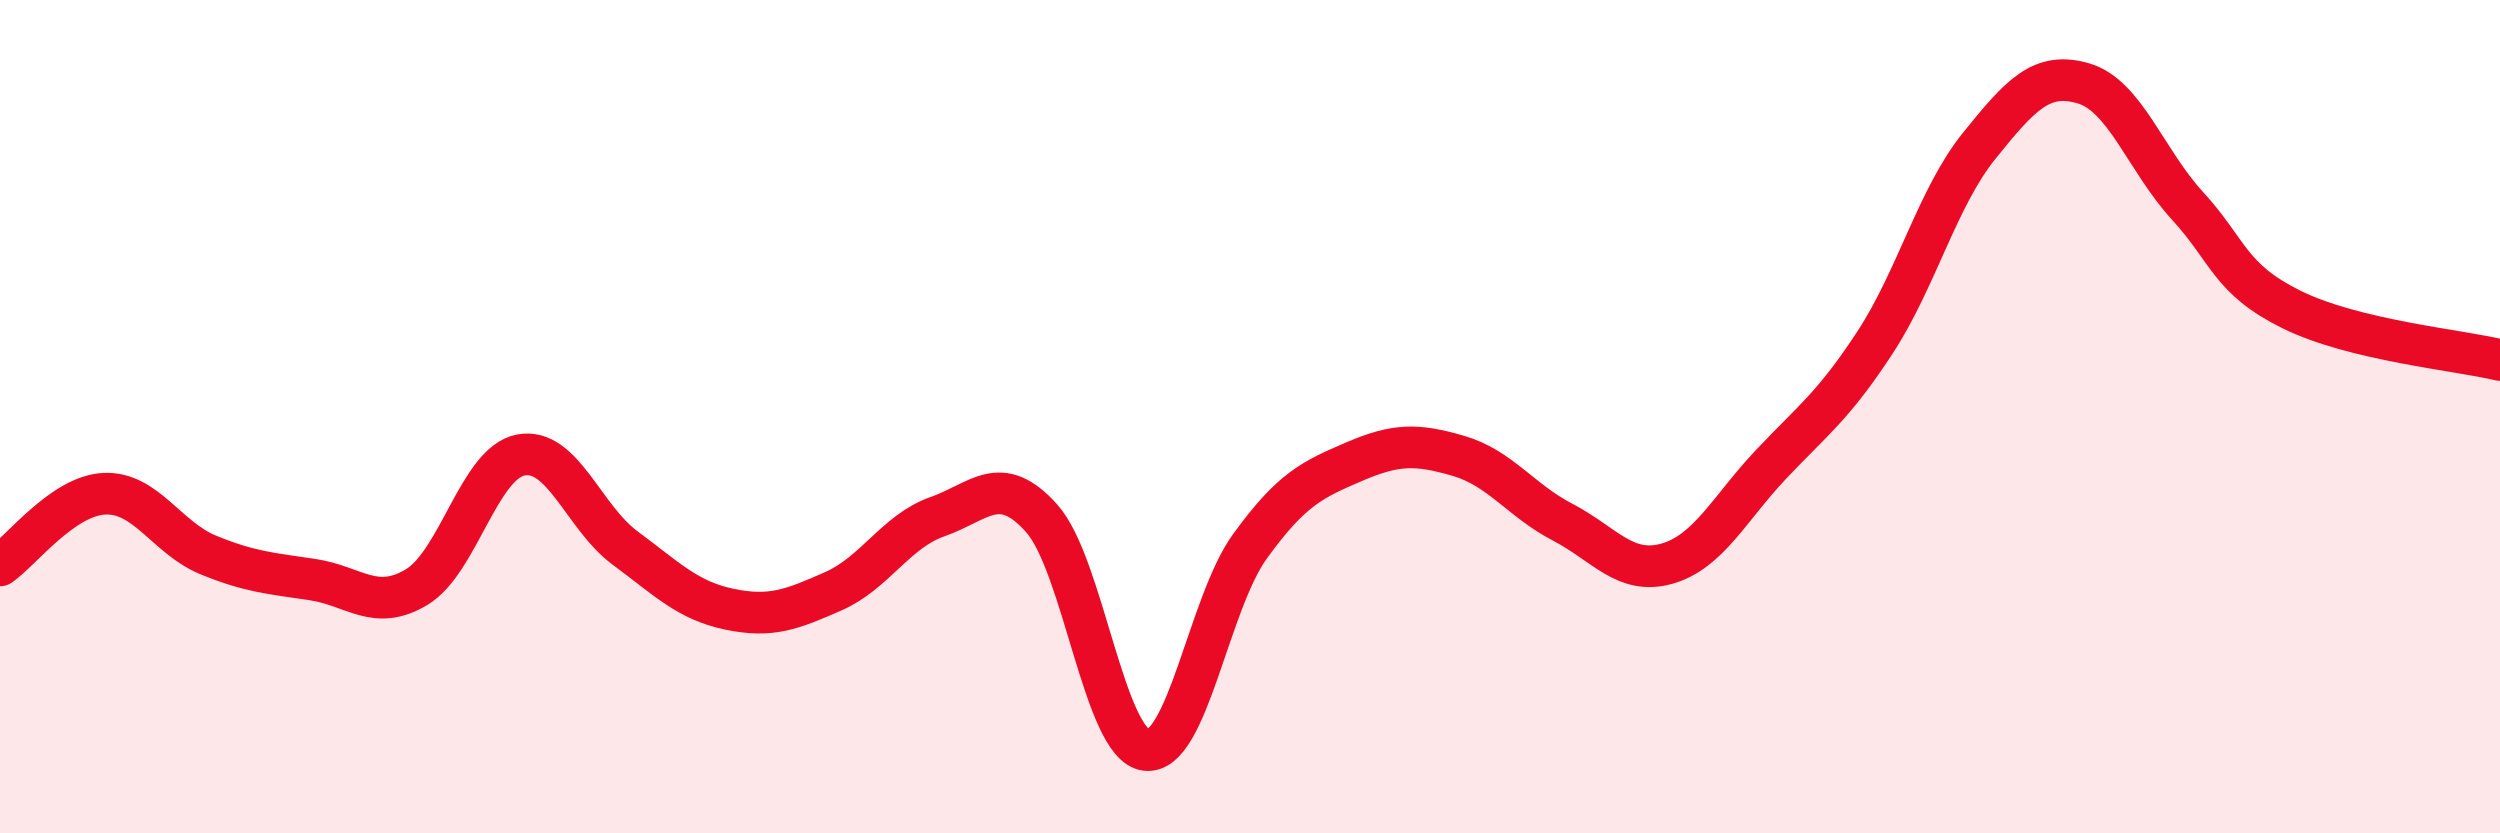 
    <svg width="60" height="20" viewBox="0 0 60 20" xmlns="http://www.w3.org/2000/svg">
      <path
        d="M 0,13.57 C 0.5,13.23 1.5,11.9 2.5,11.85 C 3.5,11.8 4,12.91 5,13.32 C 6,13.73 6.5,13.76 7.5,13.91 C 8.5,14.06 9,14.69 10,14.09 C 11,13.49 11.5,11.11 12.5,10.92 C 13.5,10.73 14,12.41 15,13.15 C 16,13.89 16.5,14.41 17.5,14.62 C 18.5,14.83 19,14.63 20,14.19 C 21,13.75 21.5,12.75 22.5,12.4 C 23.5,12.05 24,11.32 25,12.44 C 26,13.56 26.5,17.87 27.5,18 C 28.5,18.13 29,14.49 30,13.11 C 31,11.73 31.5,11.51 32.5,11.08 C 33.5,10.65 34,10.65 35,10.94 C 36,11.23 36.5,12.01 37.5,12.53 C 38.5,13.05 39,13.81 40,13.53 C 41,13.25 41.5,12.21 42.5,11.15 C 43.5,10.09 44,9.75 45,8.22 C 46,6.69 46.5,4.74 47.5,3.5 C 48.5,2.26 49,1.71 50,2 C 51,2.29 51.5,3.85 52.5,4.94 C 53.5,6.03 53.5,6.69 55,7.43 C 56.5,8.17 59,8.4 60,8.64L60 20L0 20Z"
        fill="#EB0A25"
        opacity="0.1"
        stroke-linecap="round"
        stroke-linejoin="round"
      />
      <path
        d="M 0,13.57 C 0.5,13.23 1.5,11.9 2.5,11.85 C 3.5,11.8 4,12.91 5,13.32 C 6,13.73 6.5,13.76 7.5,13.91 C 8.5,14.06 9,14.69 10,14.09 C 11,13.49 11.5,11.11 12.5,10.92 C 13.5,10.73 14,12.41 15,13.15 C 16,13.89 16.5,14.41 17.5,14.62 C 18.5,14.83 19,14.63 20,14.19 C 21,13.75 21.5,12.75 22.5,12.4 C 23.5,12.05 24,11.32 25,12.44 C 26,13.56 26.5,17.87 27.5,18 C 28.5,18.13 29,14.49 30,13.11 C 31,11.73 31.5,11.51 32.5,11.08 C 33.5,10.65 34,10.65 35,10.94 C 36,11.23 36.5,12.01 37.5,12.53 C 38.5,13.05 39,13.81 40,13.53 C 41,13.25 41.5,12.21 42.5,11.15 C 43.5,10.09 44,9.75 45,8.22 C 46,6.69 46.5,4.74 47.5,3.5 C 48.5,2.26 49,1.71 50,2 C 51,2.29 51.5,3.85 52.5,4.94 C 53.5,6.03 53.5,6.69 55,7.43 C 56.5,8.17 59,8.4 60,8.64"
        stroke="#EB0A25"
        stroke-width="1"
        fill="none"
        stroke-linecap="round"
        stroke-linejoin="round"
      />
    </svg>
  